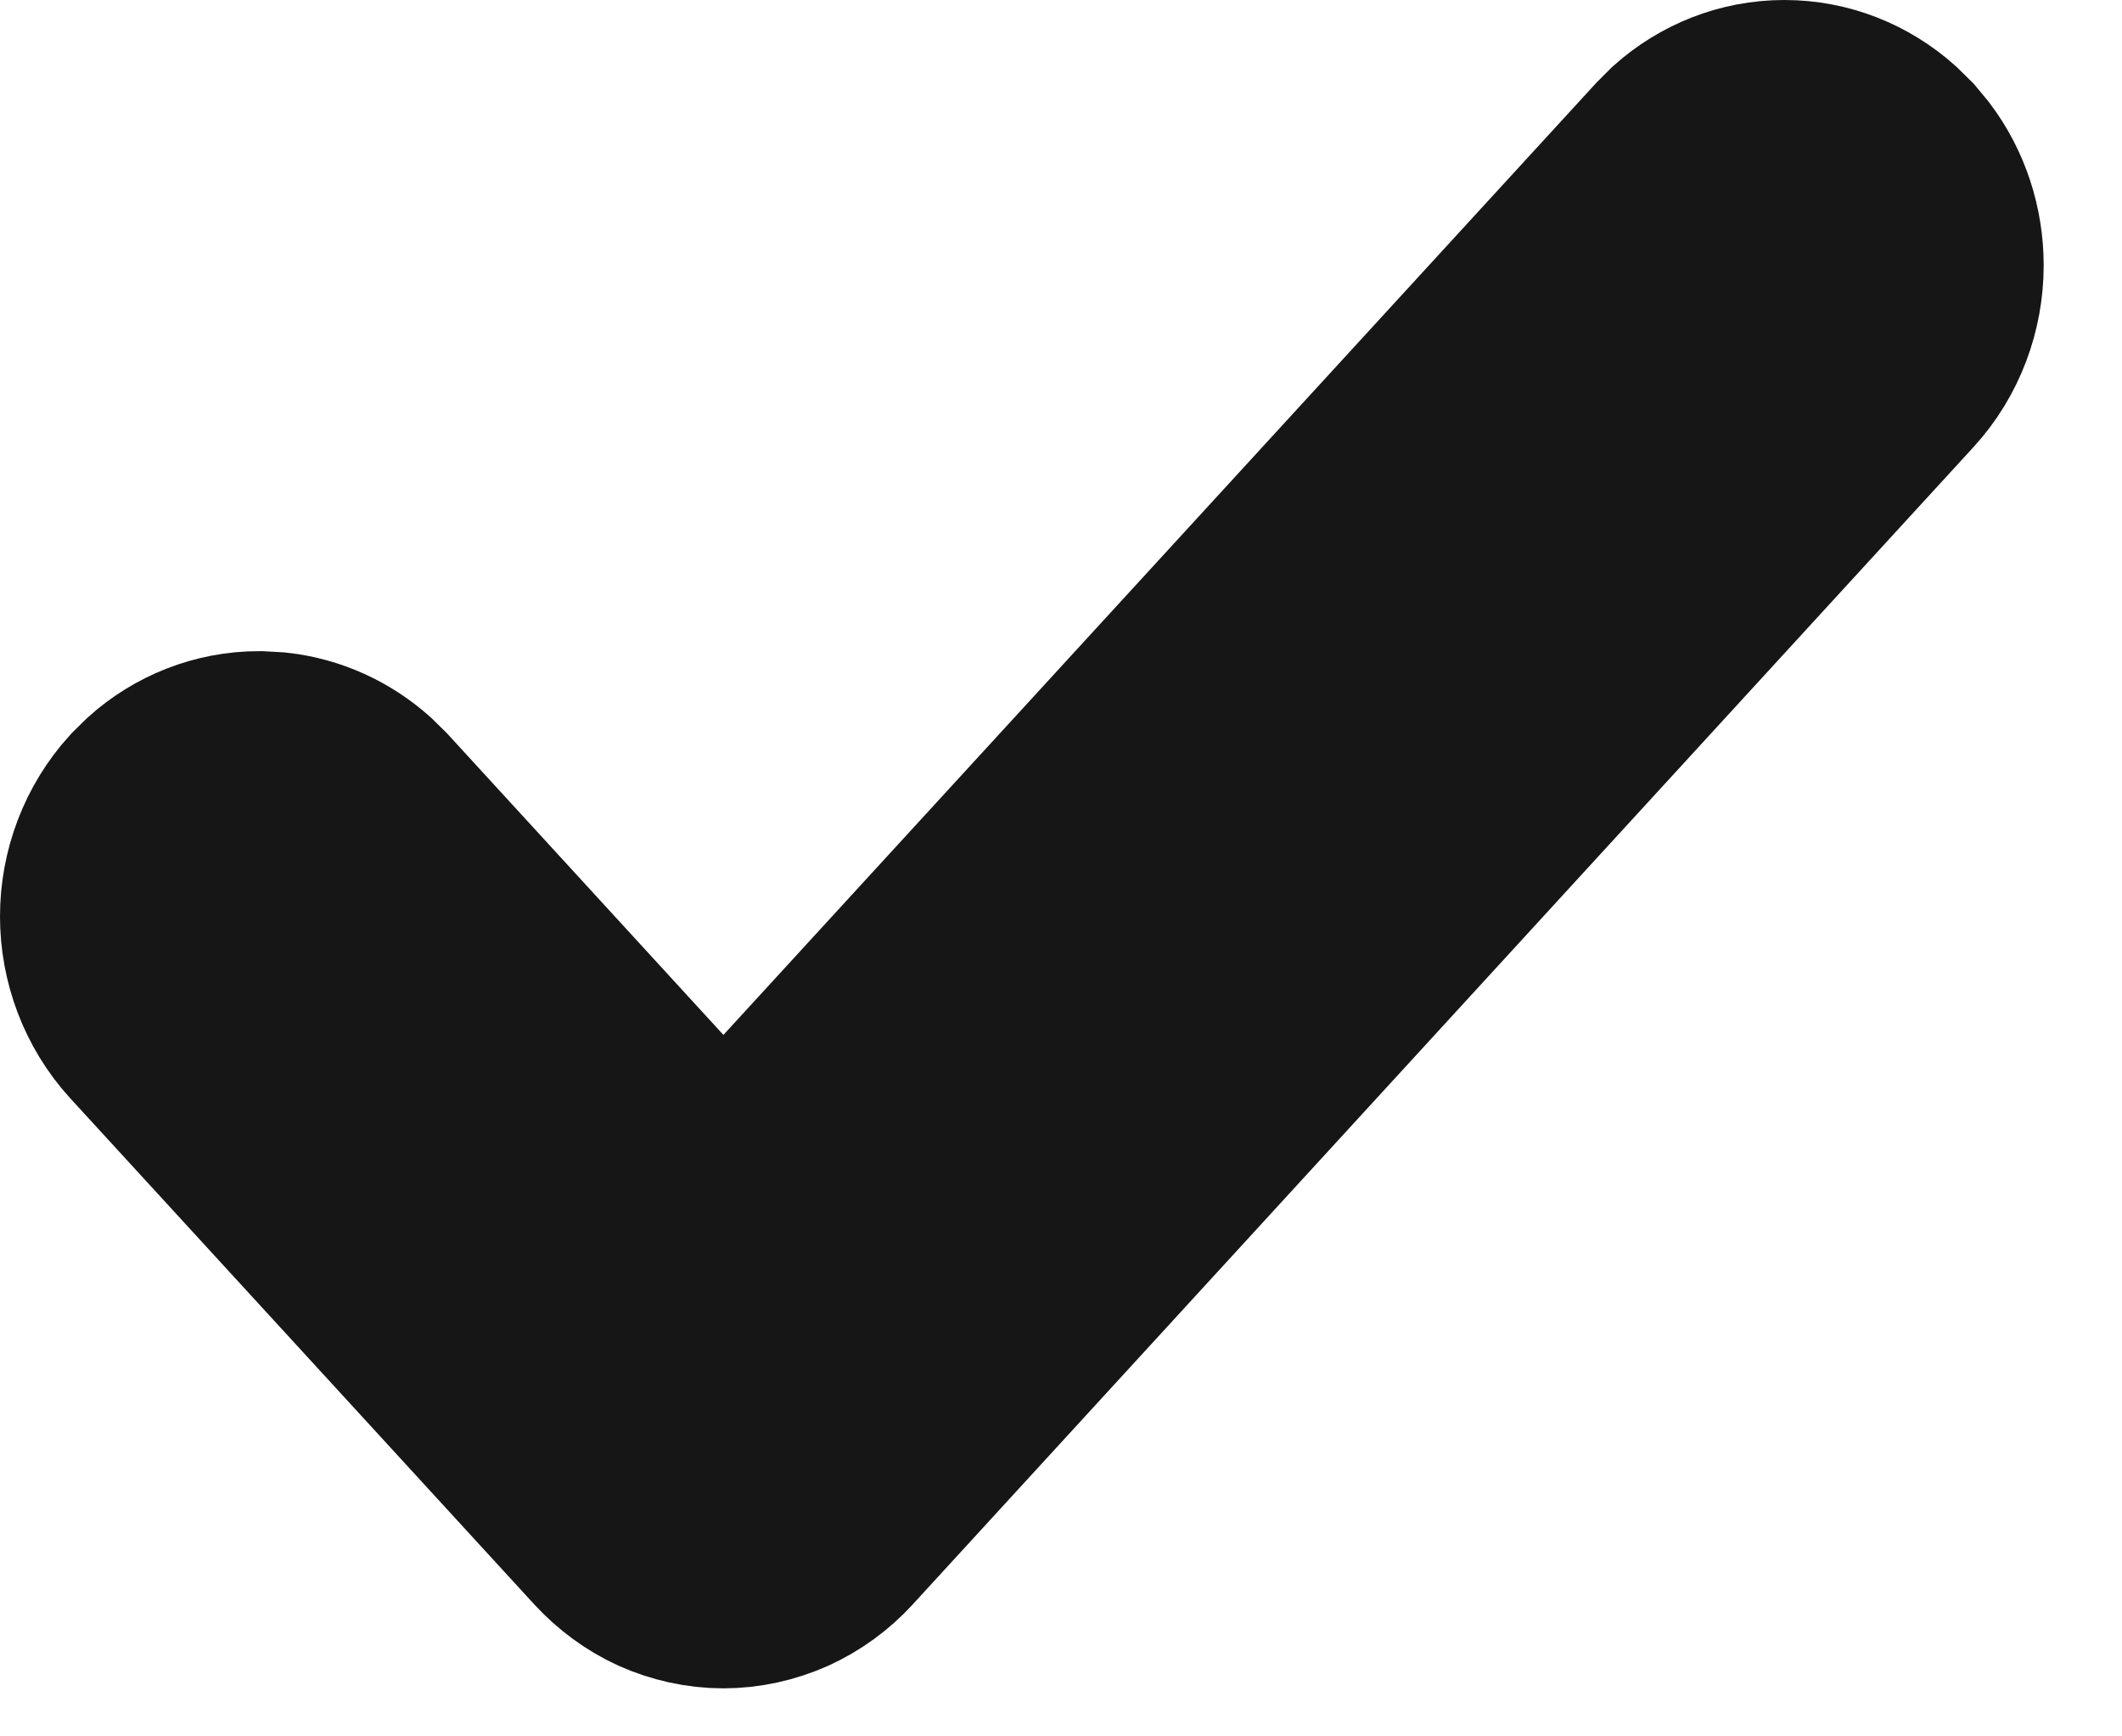 <svg width="11" height="9" viewBox="0 0 11 9" fill="none" xmlns="http://www.w3.org/2000/svg">
<path d="M9.25 0.5C9.459 0.5 9.652 0.579 9.801 0.712L9.862 0.772L9.916 0.837C10.034 0.993 10.094 1.184 10.094 1.375C10.094 1.594 10.015 1.812 9.862 1.979L4.362 7.979C4.286 8.062 4.193 8.13 4.088 8.178C3.982 8.225 3.867 8.251 3.75 8.251C3.633 8.251 3.518 8.225 3.412 8.178C3.307 8.13 3.215 8.061 3.139 7.979L0.732 5.354C0.58 5.187 0.5 4.969 0.5 4.75C0.5 4.531 0.58 4.314 0.732 4.147L0.793 4.087C0.941 3.954 1.135 3.875 1.344 3.875L1.433 3.88C1.607 3.899 1.767 3.973 1.895 4.087L1.956 4.147L3.75 6.104L8.639 0.772L8.699 0.712C8.848 0.579 9.041 0.5 9.25 0.5Z" fill="#171616" stroke="#171616"/>
</svg>
